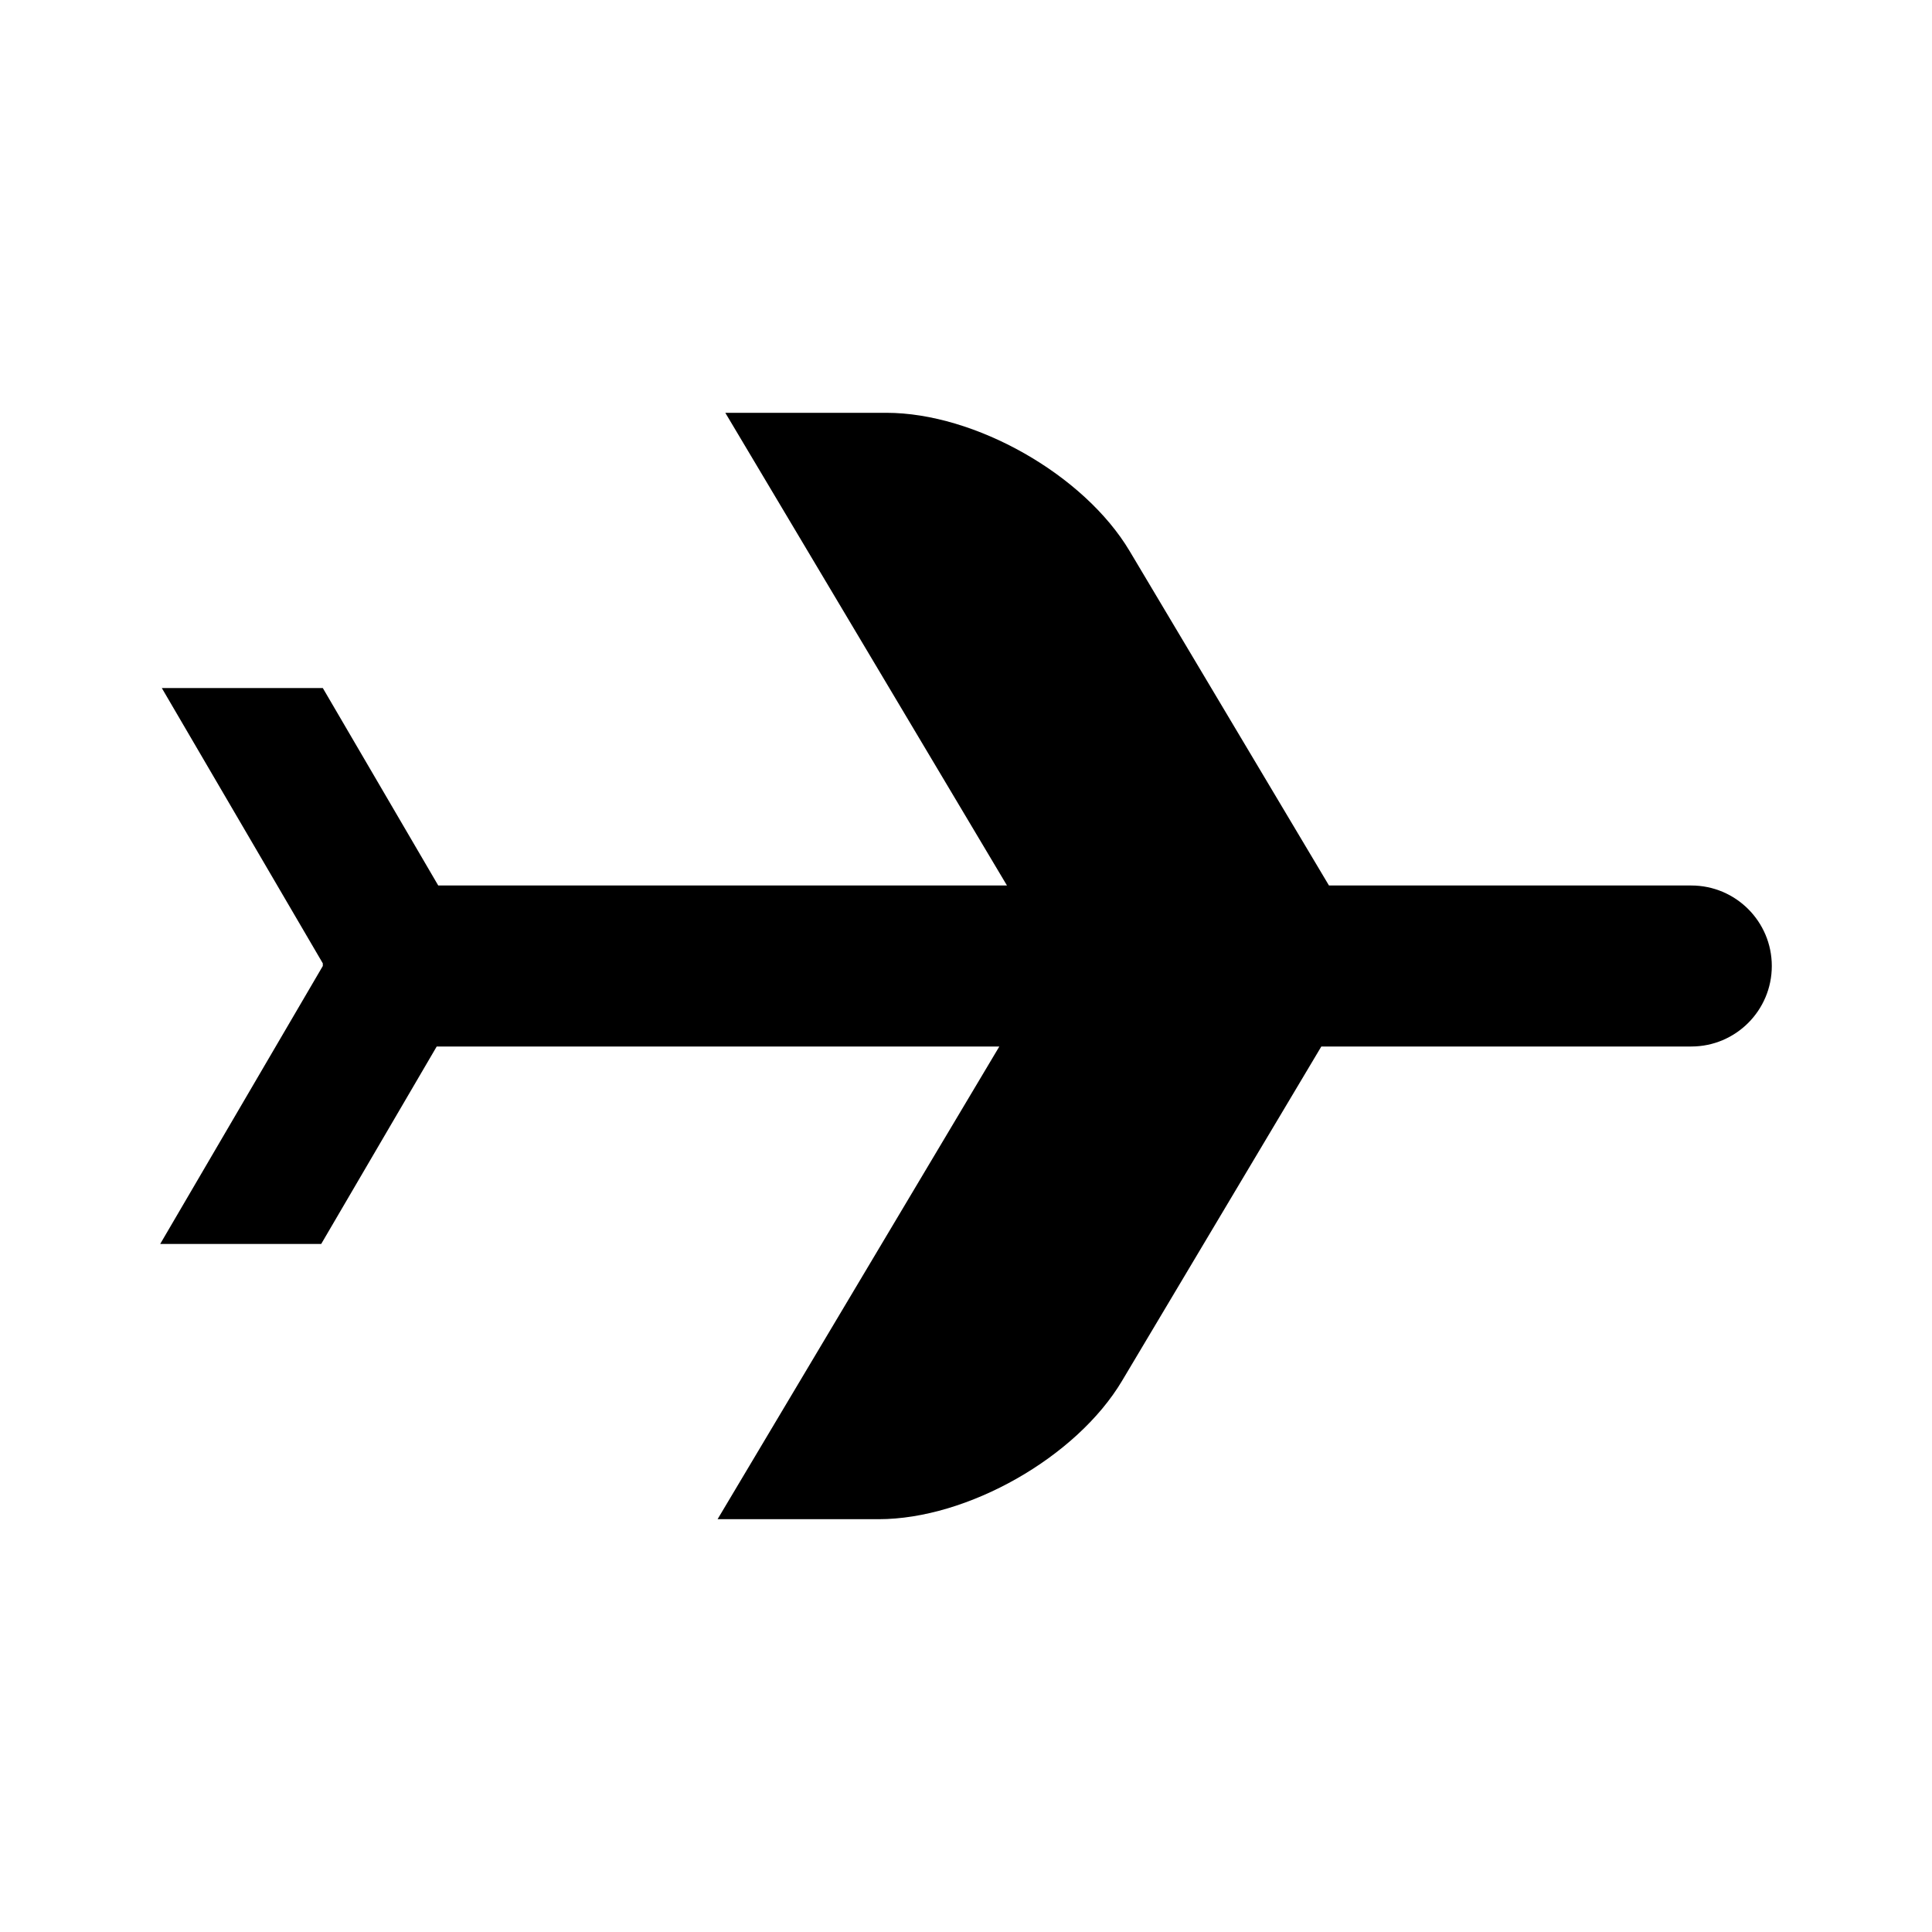 <?xml version="1.0" encoding="utf-8"?><!-- Скачано с сайта svg4.ru / Downloaded from svg4.ru -->
<svg width="800px" height="800px" viewBox="0 0 24 24" fill="none" xmlns="http://www.w3.org/2000/svg">
<path d="M9.01 5.128H11.01C12.114 5.128 13.468 5.897 14.033 6.846L16.509 11H21.01C21.562 11 22.01 11.448 22.01 12C22.01 12.552 21.562 13 21.01 13H16.414L13.938 17.154C13.373 18.103 12.019 18.872 10.914 18.872H8.914L12.414 13H5.425L3.99 15.453H1.99L4.01 12L4.01 11.967L2.01 8.547H4.01L5.444 11H12.509L9.01 5.128Z" fill="#000000"/>
</svg>